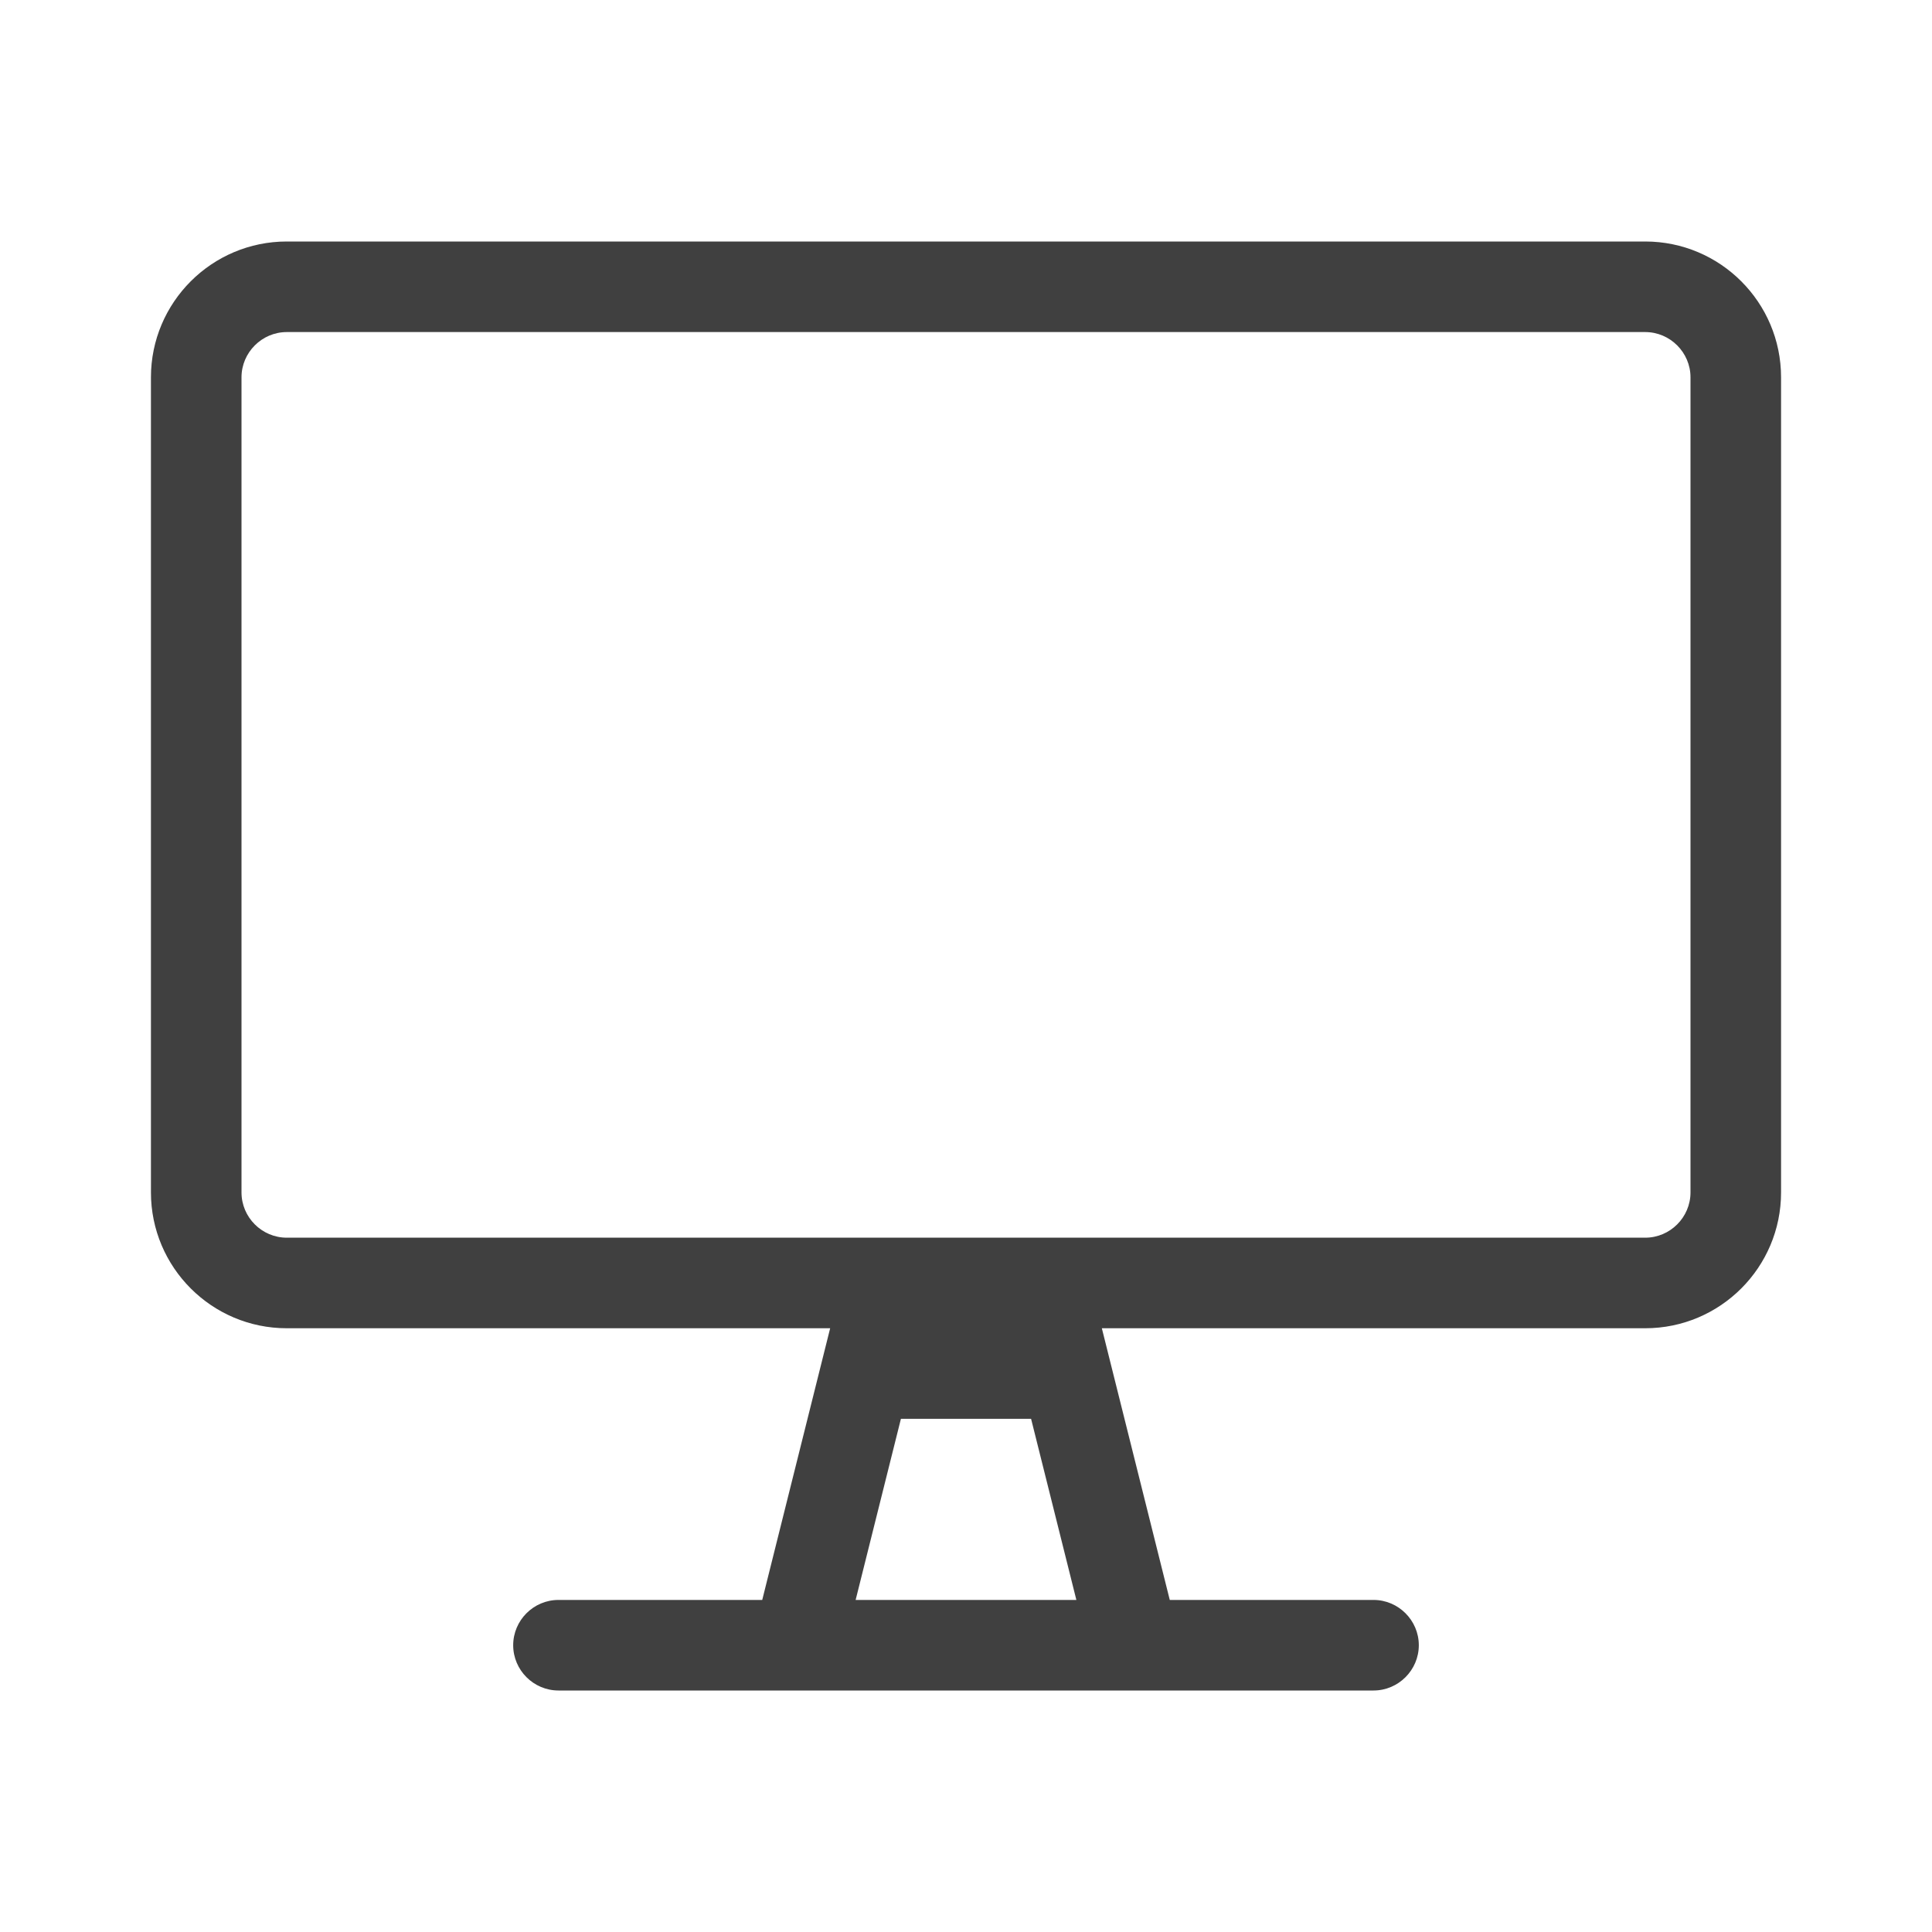 <?xml version="1.0" encoding="UTF-8"?>
<svg width="32px" height="32px" viewBox="0 0 32 32" version="1.1" xmlns="http://www.w3.org/2000/svg" xmlns:xlink="http://www.w3.org/1999/xlink">
    <title>fa-icon--desktop</title>
    <g id="fa-icon--desktop" stroke="none" stroke-width="1" fill="none" fill-rule="evenodd" fill-opacity="0.75">
        <path d="M22.75,28 C23.162,28 23.5,27.662 23.5,27.25 C23.5,26.838 23.162,26.5 22.75,26.5 L19.375,26.5 L18.25,22 L27.25,22 C28.492,22 29.5,20.992 29.5,19.75 L29.5,6.25 C29.5,5.008 28.492,4 27.25,4 L4.75,4 C3.508,4 2.5,5.008 2.5,6.25 L2.5,19.75 C2.5,20.992 3.508,22 4.75,22 L13.75,22 L12.625,26.5 L9.25,26.5 C8.837,26.5 8.5,26.838 8.5,27.25 C8.5,27.662 8.837,28 9.25,28 L22.75,28 Z M27.25,20.5 L4.75,20.5 C4.338,20.5 4,20.163 4,19.75 L4,6.25 C4,5.838 4.338,5.5 4.75,5.5 L27.25,5.5 C27.662,5.5 28,5.838 28,6.25 L28,19.75 C28,20.163 27.662,20.5 27.25,20.5 Z M17.828,26.5 L14.172,26.5 L14.922,23.5 L17.078,23.5 L17.828,26.5 Z" id="" fill="#000000" fill-rule="nonzero"></path>
    </g>
</svg>